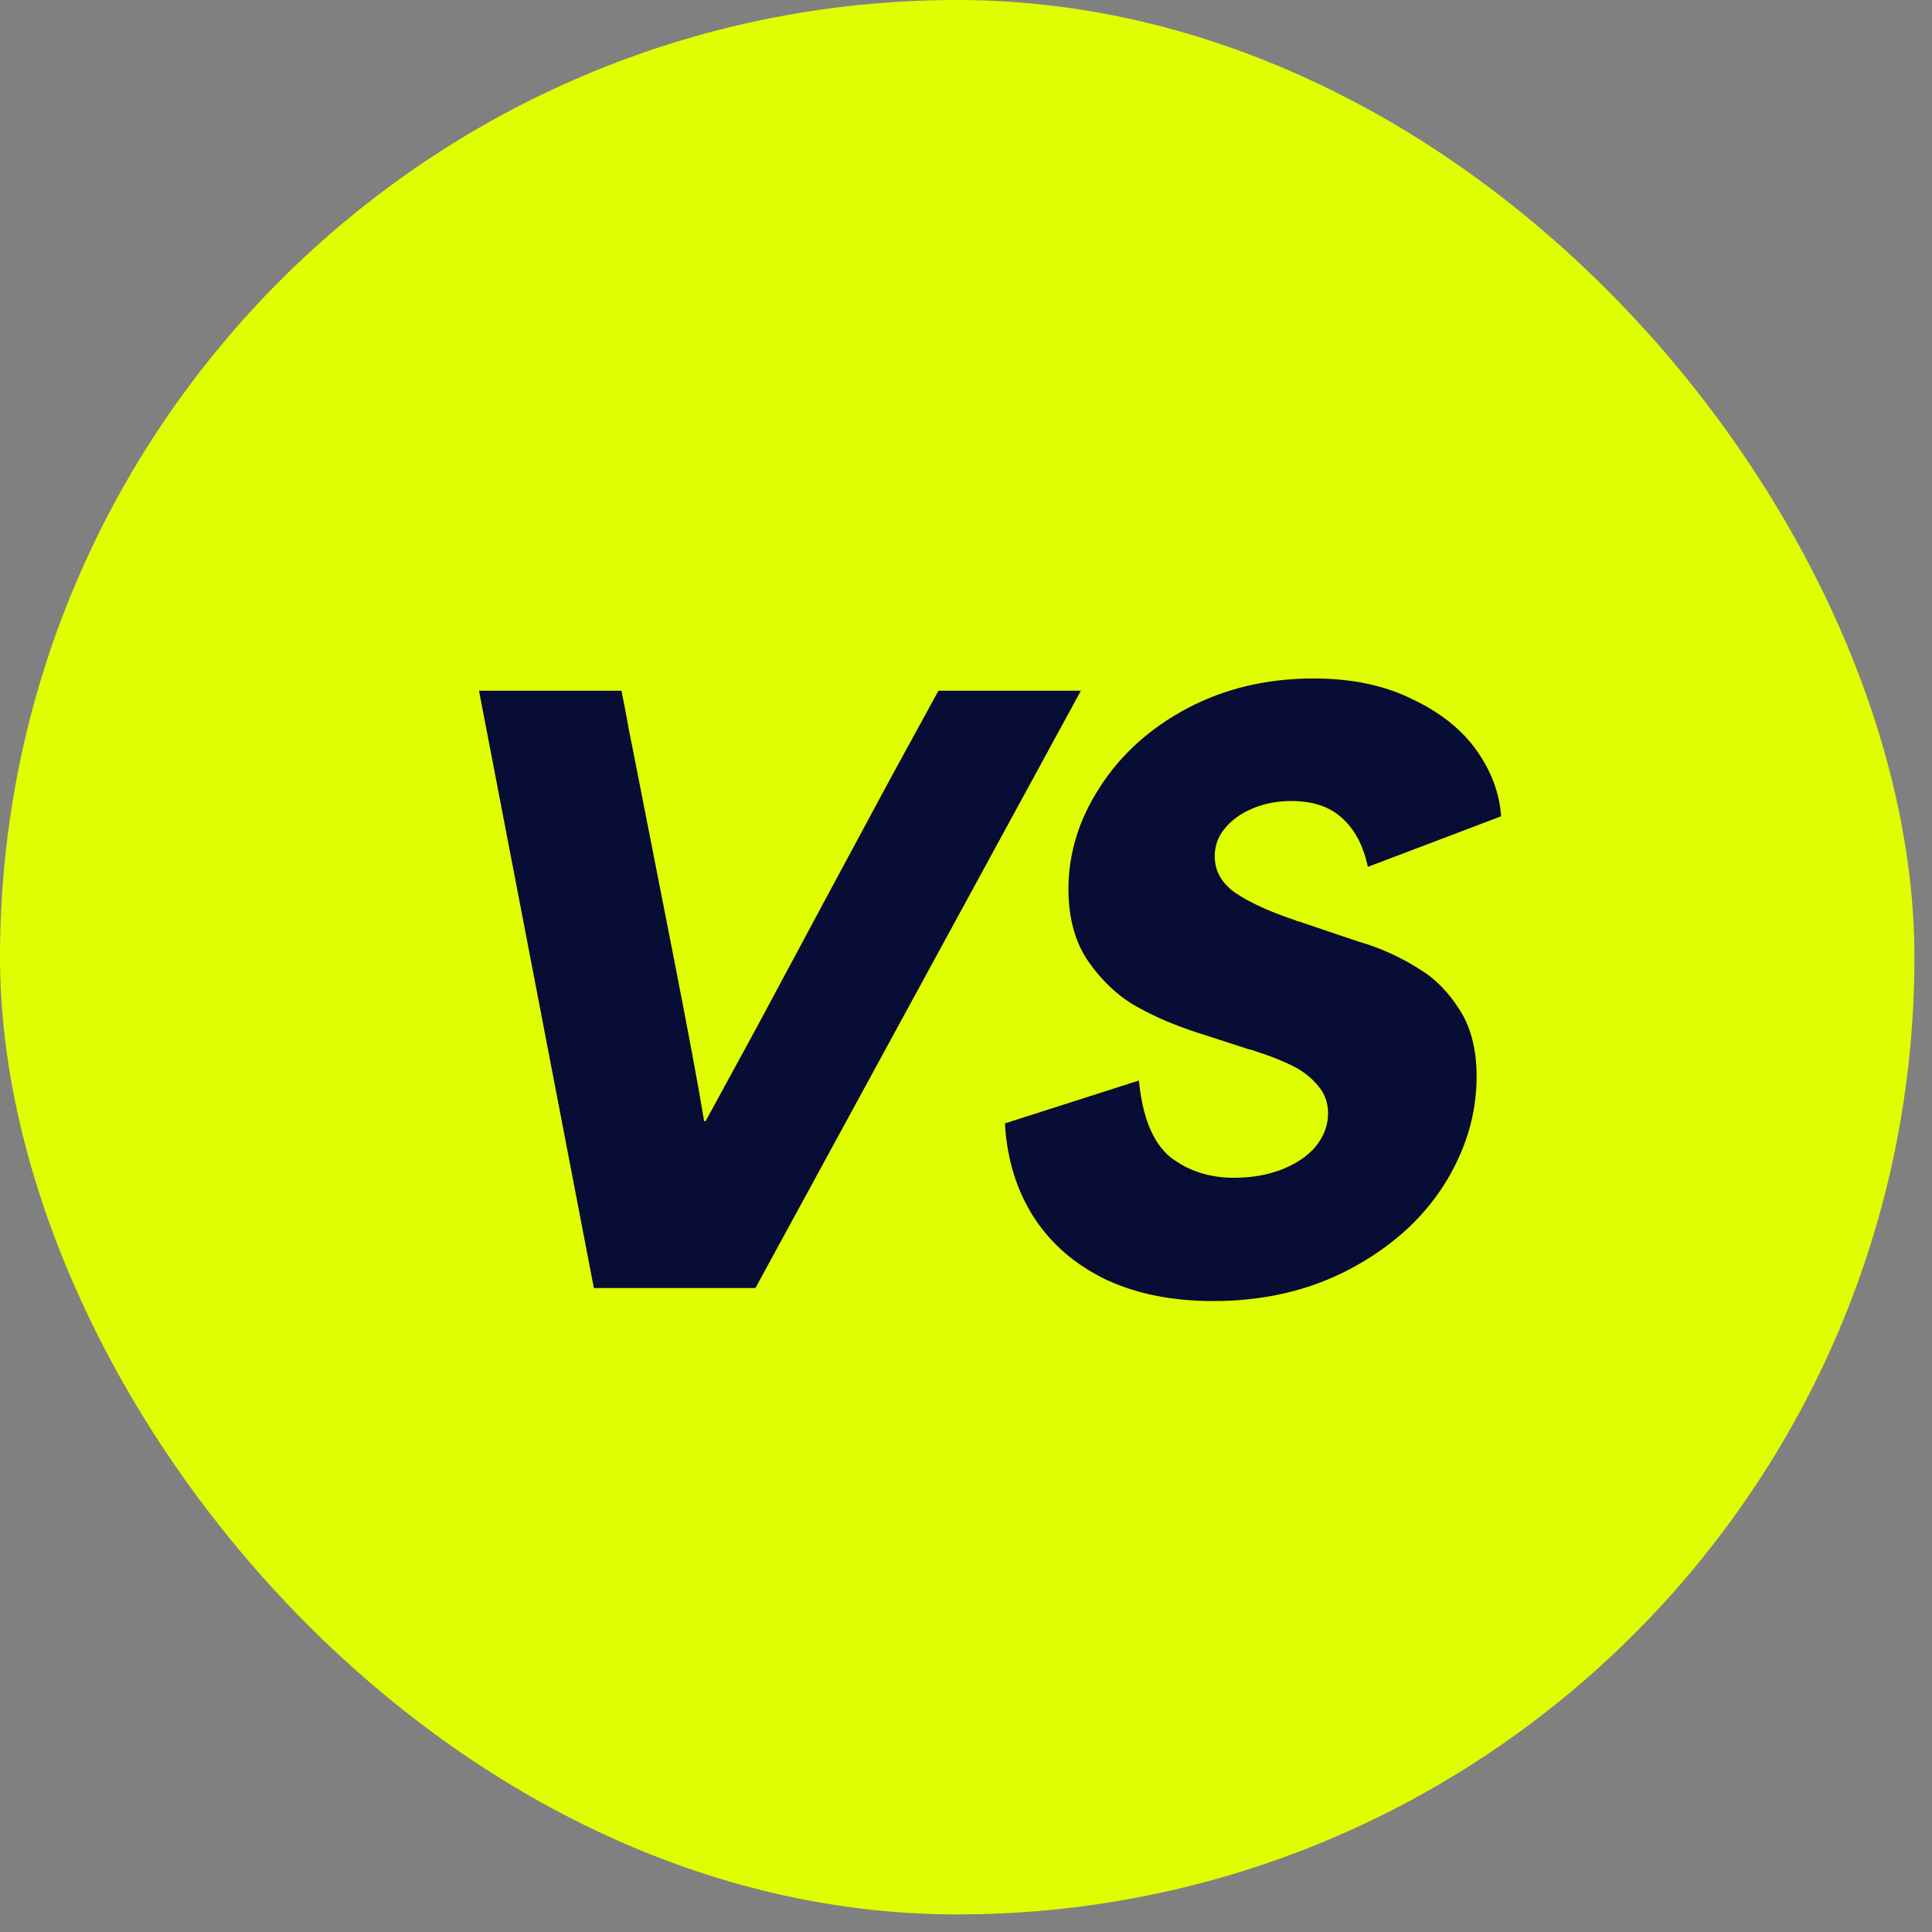 <svg width="73" height="73" viewBox="0 0 73 73" fill="none" xmlns="http://www.w3.org/2000/svg">
<rect x="0" y="0" width="73" height="73" fill="#808080" stroke="none"/>
<rect width="72.336" height="72.336" rx="36.168" fill="#DFFE02"/>
<path d="M18.099 26.099H23.48C23.577 26.562 23.644 26.909 23.683 27.141C23.721 27.372 23.789 27.72 23.885 28.183C24.329 30.439 24.84 33.043 25.419 35.995C25.998 38.946 26.393 41.068 26.605 42.36H26.663C27.222 41.338 27.869 40.152 28.602 38.801C29.335 37.432 30.116 35.975 30.945 34.432C31.929 32.6 32.816 30.951 33.607 29.485C34.417 27.999 35.035 26.871 35.459 26.099H40.841L28.544 48.668H22.439L18.099 26.099ZM45.84 49.16C44.297 49.16 42.946 48.89 41.789 48.35C40.632 47.79 39.725 47.009 39.069 46.006C38.413 44.984 38.047 43.797 37.97 42.447L43.033 40.827C43.168 42.216 43.564 43.18 44.219 43.72C44.895 44.241 45.695 44.502 46.621 44.502C47.296 44.502 47.904 44.395 48.444 44.183C48.984 43.971 49.408 43.682 49.717 43.315C50.026 42.929 50.18 42.515 50.18 42.071C50.18 41.666 50.055 41.319 49.804 41.029C49.553 40.721 49.235 40.47 48.849 40.277C48.463 40.084 48 39.901 47.46 39.727C47.364 39.689 47.267 39.66 47.171 39.641L45.29 39.033C44.441 38.763 43.67 38.435 42.975 38.049C42.281 37.663 41.673 37.104 41.152 36.371C40.632 35.638 40.371 34.712 40.371 33.593C40.371 32.243 40.767 30.96 41.557 29.745C42.348 28.51 43.448 27.517 44.856 26.765C46.283 26.012 47.875 25.636 49.63 25.636C51.077 25.636 52.321 25.897 53.363 26.418C54.424 26.919 55.234 27.565 55.793 28.356C56.353 29.147 56.661 29.976 56.719 30.844L51.684 32.754C51.511 31.944 51.183 31.327 50.701 30.902C50.238 30.478 49.601 30.266 48.791 30.266C48.251 30.266 47.759 30.362 47.315 30.555C46.891 30.729 46.544 30.98 46.274 31.307C46.023 31.616 45.898 31.963 45.898 32.349C45.898 32.908 46.158 33.371 46.679 33.738C47.219 34.104 47.981 34.452 48.965 34.779C48.984 34.779 48.994 34.789 48.994 34.808C49.013 34.808 49.032 34.808 49.051 34.808L51.366 35.59C51.501 35.628 51.627 35.667 51.742 35.705C52.456 35.956 53.093 36.265 53.652 36.631C54.231 36.978 54.732 37.49 55.157 38.165C55.581 38.821 55.793 39.66 55.793 40.682C55.793 42.11 55.379 43.479 54.549 44.791C53.72 46.083 52.543 47.135 51.019 47.945C49.495 48.755 47.769 49.16 45.84 49.16Z" fill="#080D35"/>
</svg>
